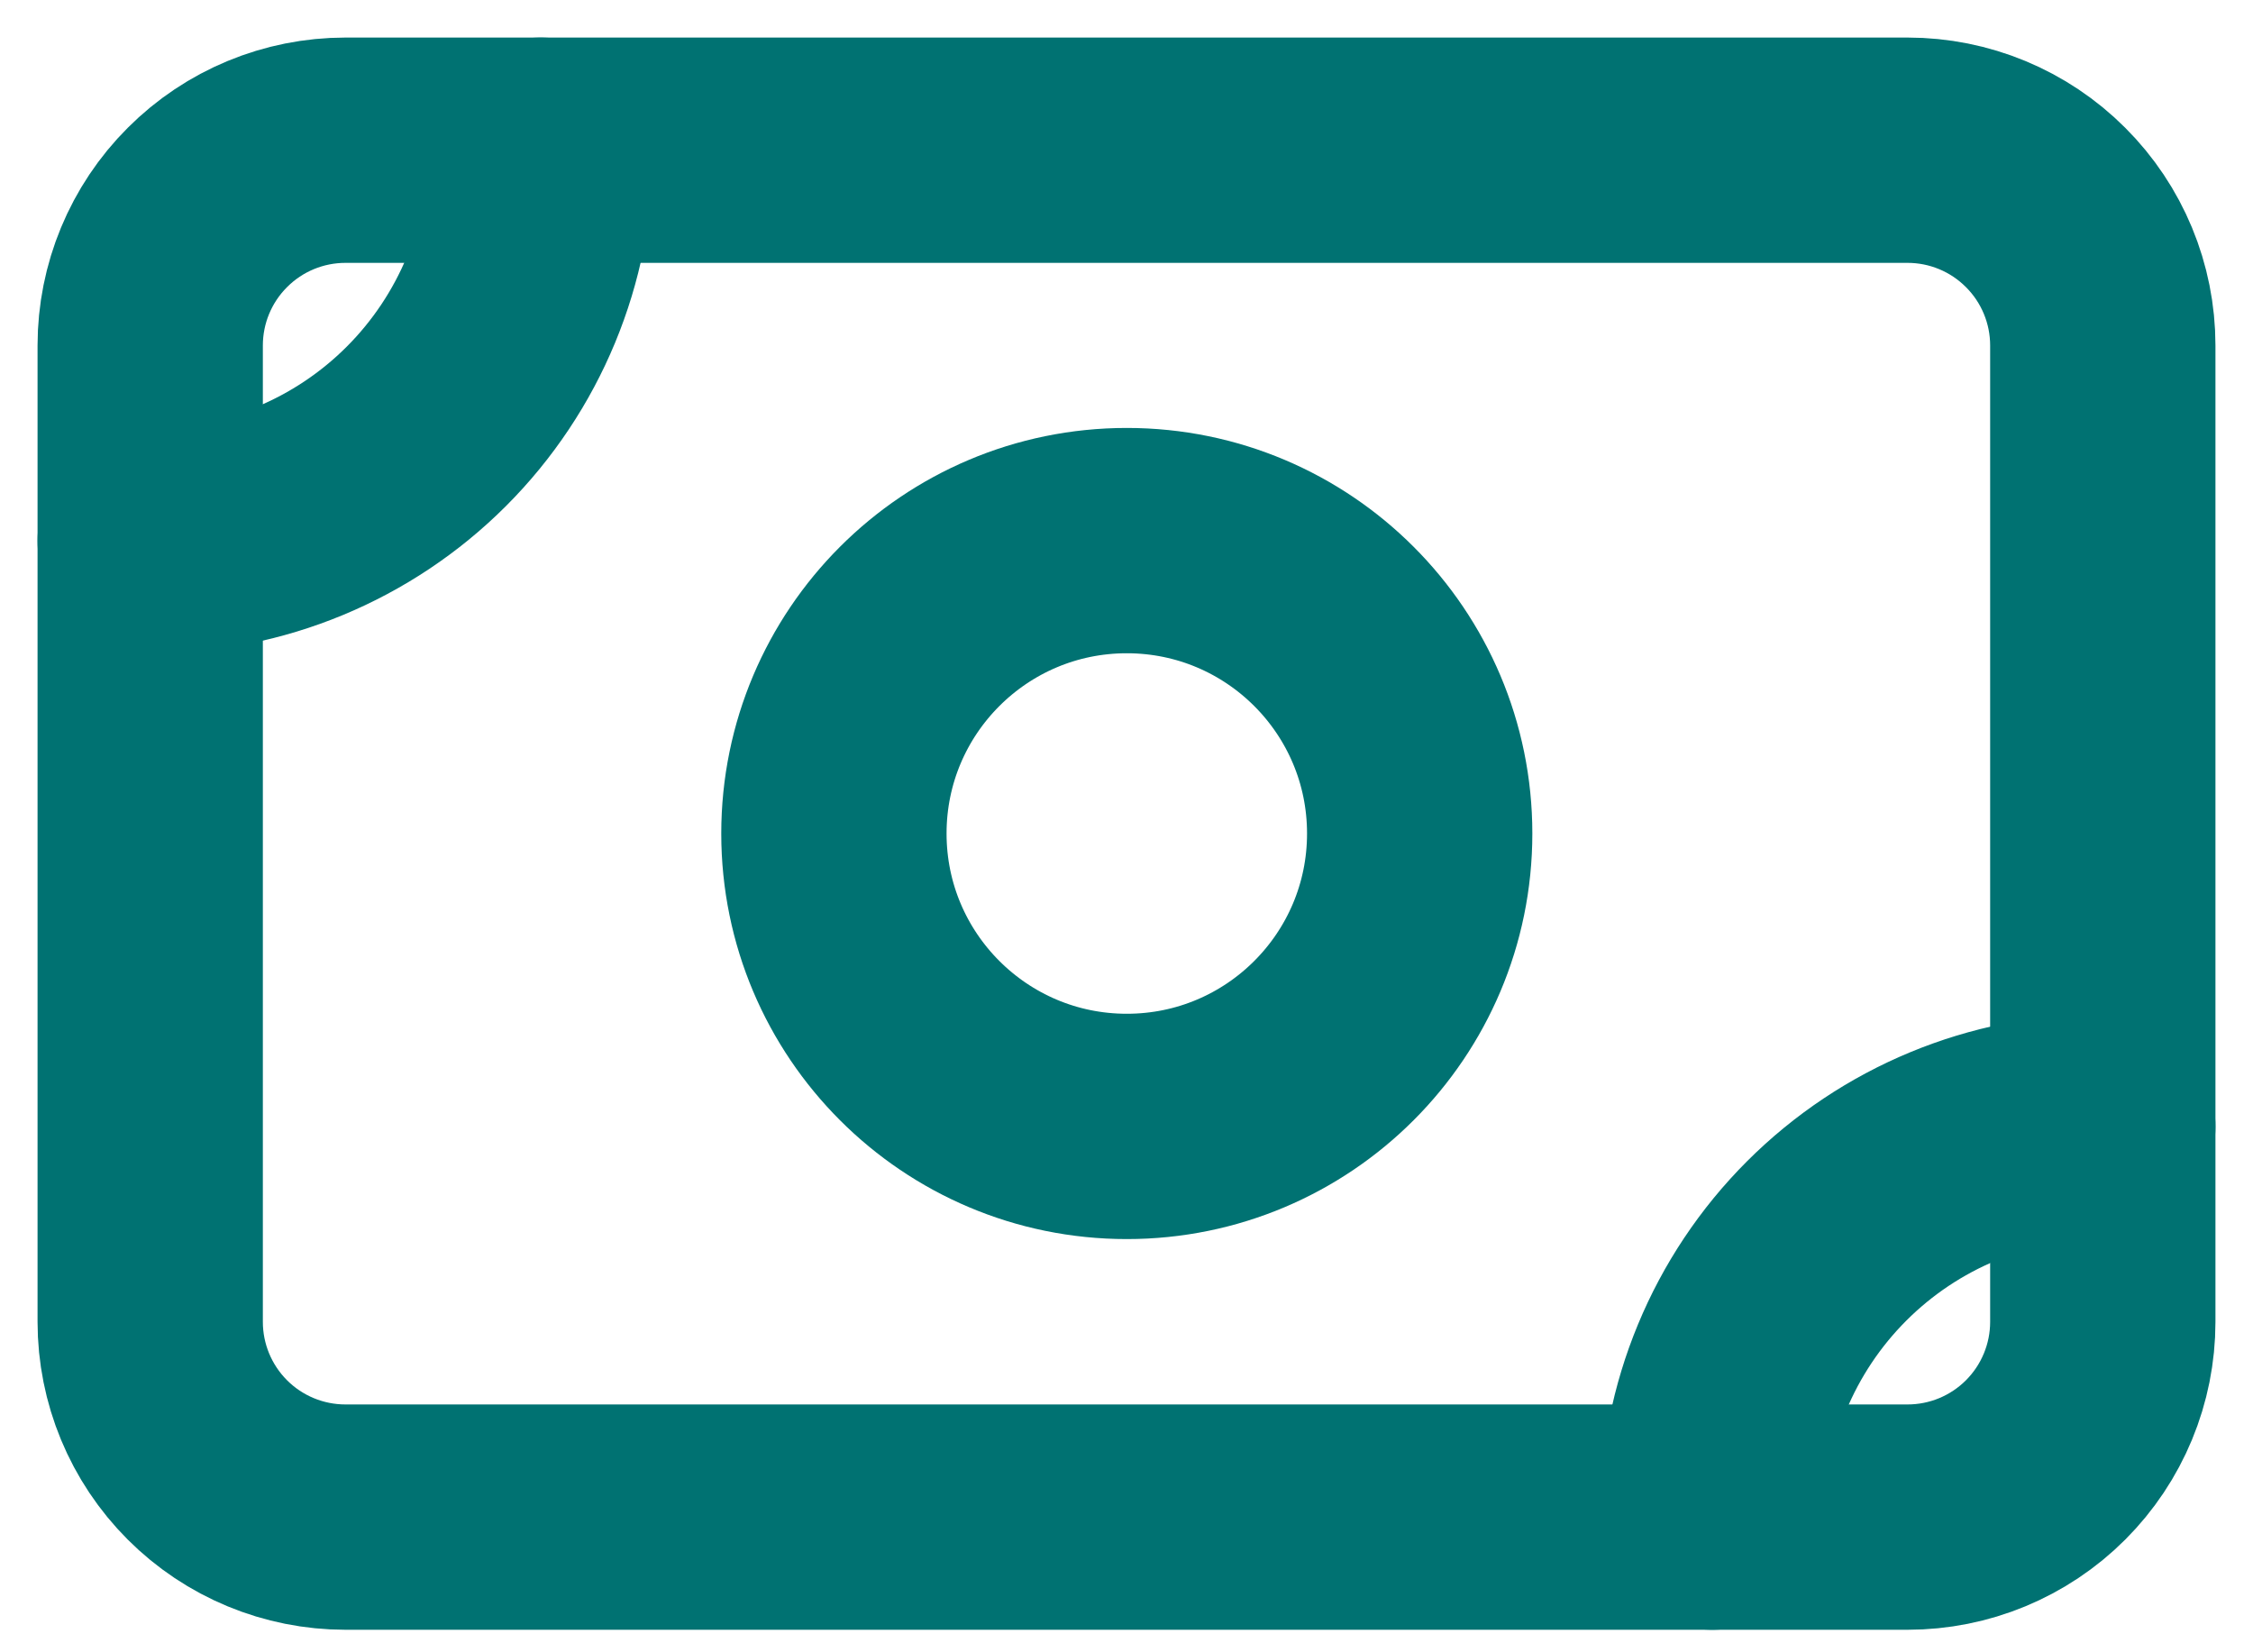 <svg width="30" height="22" viewBox="0 0 30 22" fill="none" xmlns="http://www.w3.org/2000/svg">
<path d="M2 4.6C2 3.91 2.274 3.249 2.762 2.762C3.249 2.274 3.91 2 4.6 2H25.4C26.09 2 26.751 2.274 27.238 2.762C27.726 3.249 28 3.91 28 4.6V17.6C28 18.29 27.726 18.951 27.238 19.439C26.751 19.926 26.09 20.2 25.4 20.2H4.6C3.91 20.2 3.249 19.926 2.762 19.439C2.274 18.951 2 18.29 2 17.6V4.6Z" stroke="#007272" stroke-width="3" stroke-linecap="round" stroke-linejoin="round"/>
<path d="M15.004 14.998C17.158 14.998 18.904 13.252 18.904 11.098C18.904 8.944 17.158 7.198 15.004 7.198C12.85 7.198 11.104 8.944 11.104 11.098C11.104 13.252 12.85 14.998 15.004 14.998Z" stroke="#007272" stroke-width="3" stroke-linecap="round" stroke-linejoin="round"/>
<path d="M2 7.2C3.379 7.2 4.702 6.652 5.677 5.677C6.652 4.702 7.2 3.379 7.2 2M22.8 20.2C22.8 18.821 23.348 17.498 24.323 16.523C25.298 15.548 26.621 15 28 15" stroke="#007272" stroke-width="3" stroke-linecap="round" stroke-linejoin="round"/>
</svg>
